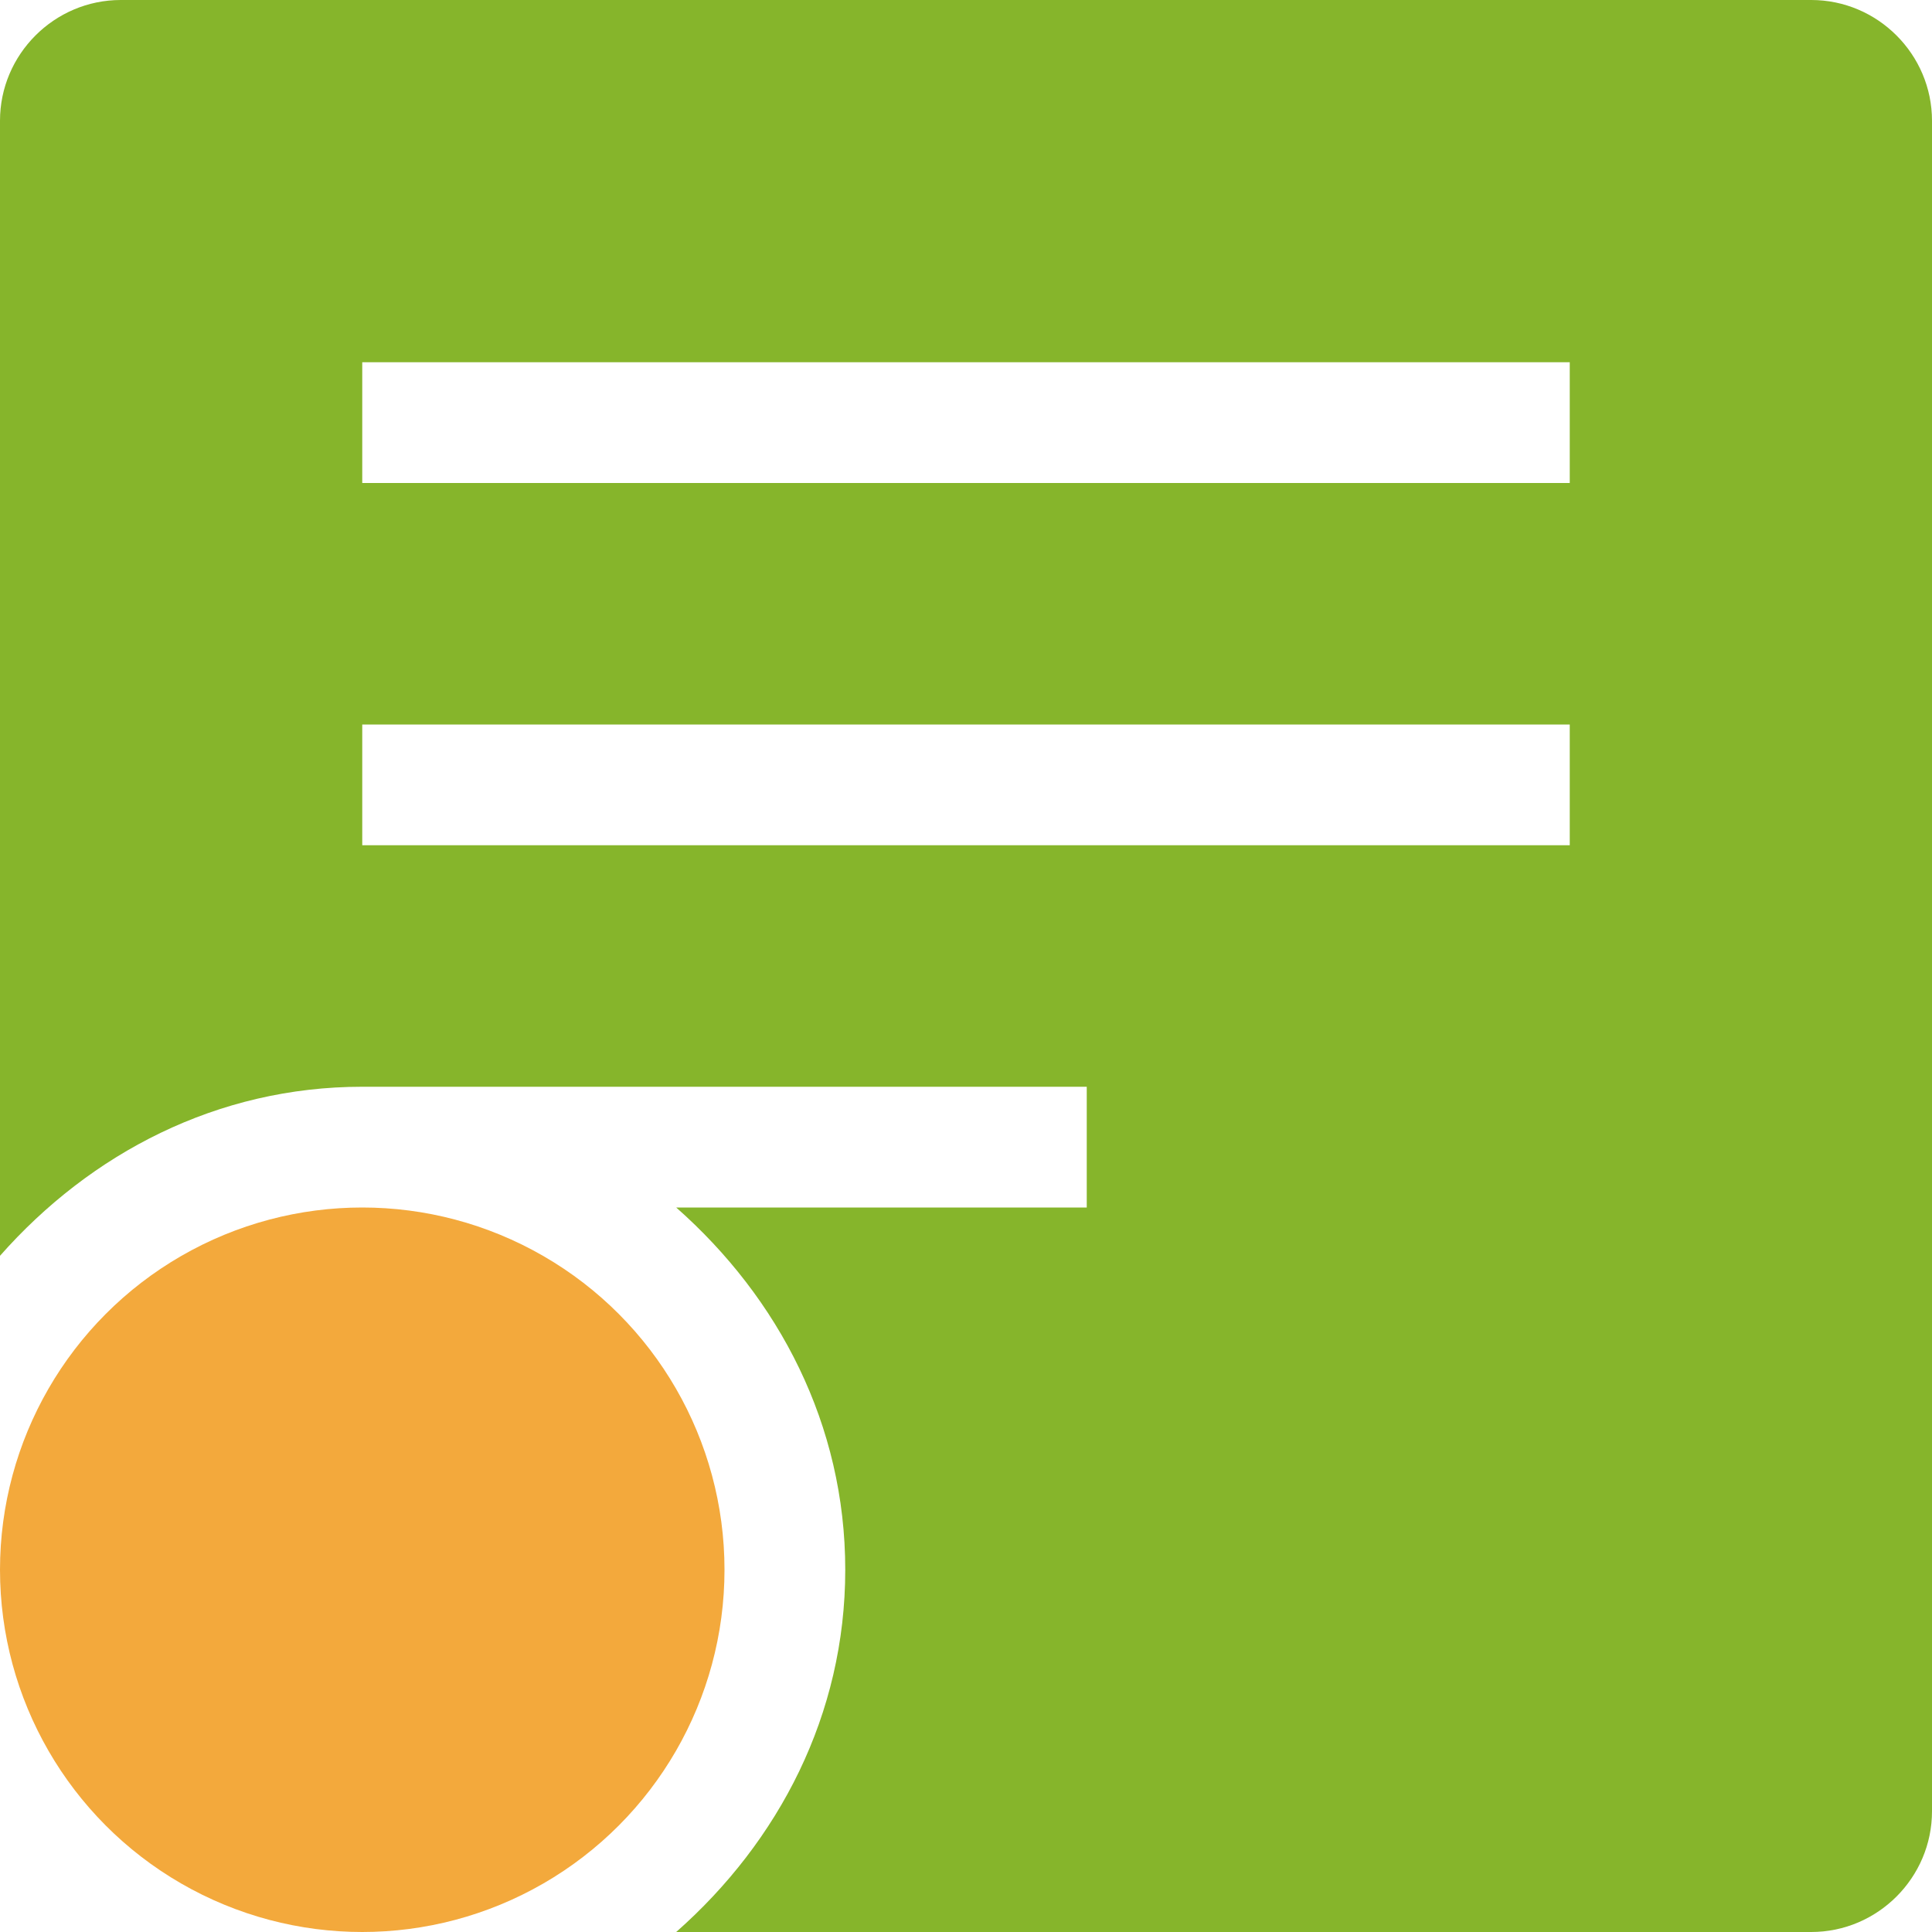 <?xml version="1.0" encoding="utf-8"?>
<!-- Generator: Adobe Illustrator 23.0.3, SVG Export Plug-In . SVG Version: 6.00 Build 0)  -->
<svg version="1.1" id="Layer_1" xmlns="http://www.w3.org/2000/svg" xmlns:xlink="http://www.w3.org/1999/xlink" x="0px" y="0px"
	 viewBox="0 0 32 32" style="enable-background:new 0 0 32 32;" xml:space="preserve">
<style type="text/css">
	.st0{fill:#86B52B;}
	.st1{fill:#F3A93C;}
</style>
<g id="Axis_x5F_CC_x5F_ss">
	<g>
		<path class="st0" d="M30,0H2C0.9,0,0,0.9,0,2v18.8C1.5,19.1,3.6,18,6,18h12v2h-6.8c1.7,1.5,2.8,3.6,2.8,6s-1.1,4.5-2.8,6H30
			c1.1,0,2-0.9,2-2V2C32,0.9,31.1,0,30,0z M26,14H6v-2h20V14z M26,8H6V6h20V8z"/>
		<circle class="st1" cx="6" cy="26" r="6"/>
	</g>
</g>
</svg>

